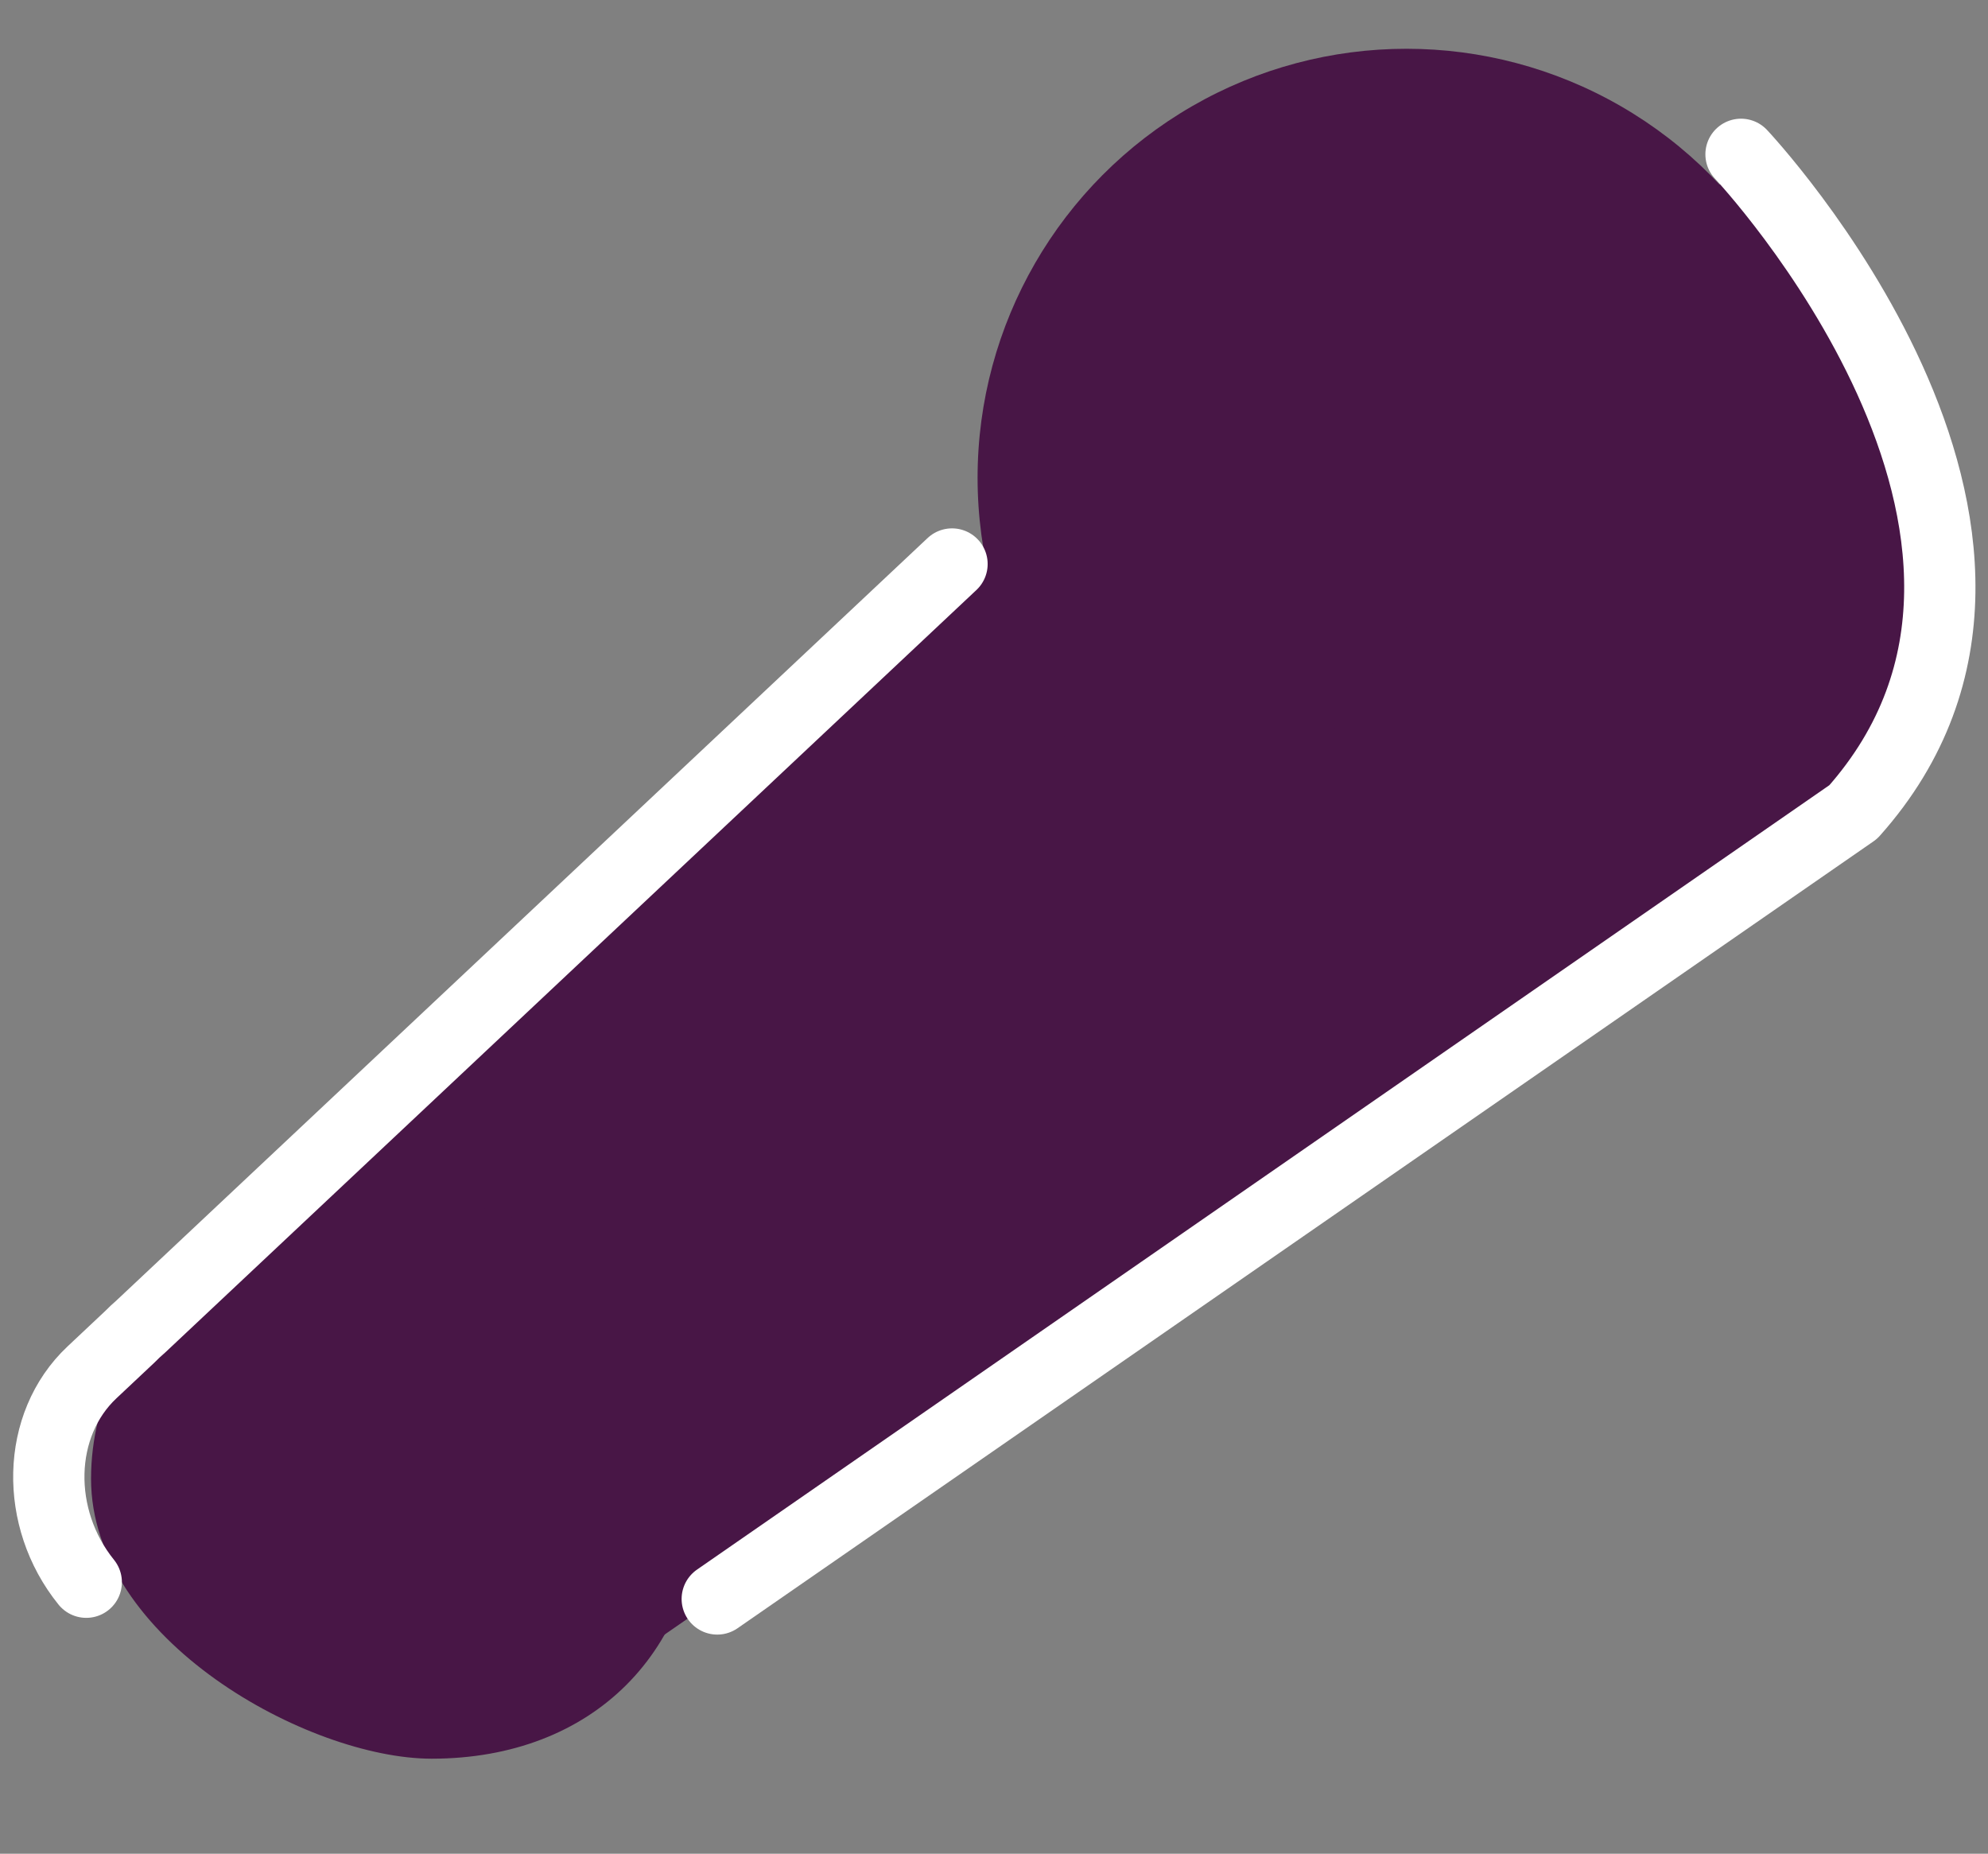 <?xml version="1.0" encoding="utf-8"?>

<!-- Generator: Adobe Illustrator 17.0.2, SVG Export Plug-In . SVG Version: 6.00 Build 0)  -->

<!DOCTYPE svg PUBLIC "-//W3C//DTD SVG 1.1//EN" "http://www.w3.org/Graphics/SVG/1.1/DTD/svg11.dtd">

<svg version="1.1" id="Layer_1" xmlns="http://www.w3.org/2000/svg" xmlns:xlink="http://www.w3.org/1999/xlink" x="0px" y="0px"

	 width="41.833px" height="39px" viewBox="0 0 41.833 39" enable-background="new 0 0 41.833 39" xml:space="preserve">

<rect x="0" y="0" width="41.833" height="39" fill="#808080" stroke="none"/>

<g id="Layer_2" display="none">

	<rect x="-604.25" y="-387.583" display="inline" fill="#729AB7" width="1235" height="800"/>

</g>

<g id="Layer_1_1_">

	<polygon fill="#481646" points="33.36,21.007 13.612,34.646 5.548,25.672 25.25,7.25 	"/>

	<circle fill="#481646" cx="29.596" cy="10.051" r="9.025"/>

	<path fill="#481646" d="M8.596,25.221c3.389,0,6.136,2.747,6.136,6.136S12.472,37,9.083,37c-2.583,0-7.167-2.501-7.167-5.889

		S5.207,25.221,8.596,25.221z"/>

	<path fill="none" stroke="#FFFFFF" stroke-width="1.5" stroke-linecap="round" stroke-linejoin="round" stroke-miterlimit="10" d="

		M1.815,33.287c-1.087-1.344-1.052-3.313,0.121-4.415l0.799-0.751c0.072-0.073,0.145-0.143,0.224-0.21l17.074-16.045"/>

	

		<path fill="#481646" stroke="#FFFFFF" stroke-width="1.5" stroke-linecap="round" stroke-linejoin="round" stroke-miterlimit="10" d="

		M36.636,3.247c0,0,7.552,8.011,2.362,13.836L15.093,33.639"/>

</g>

</svg>

